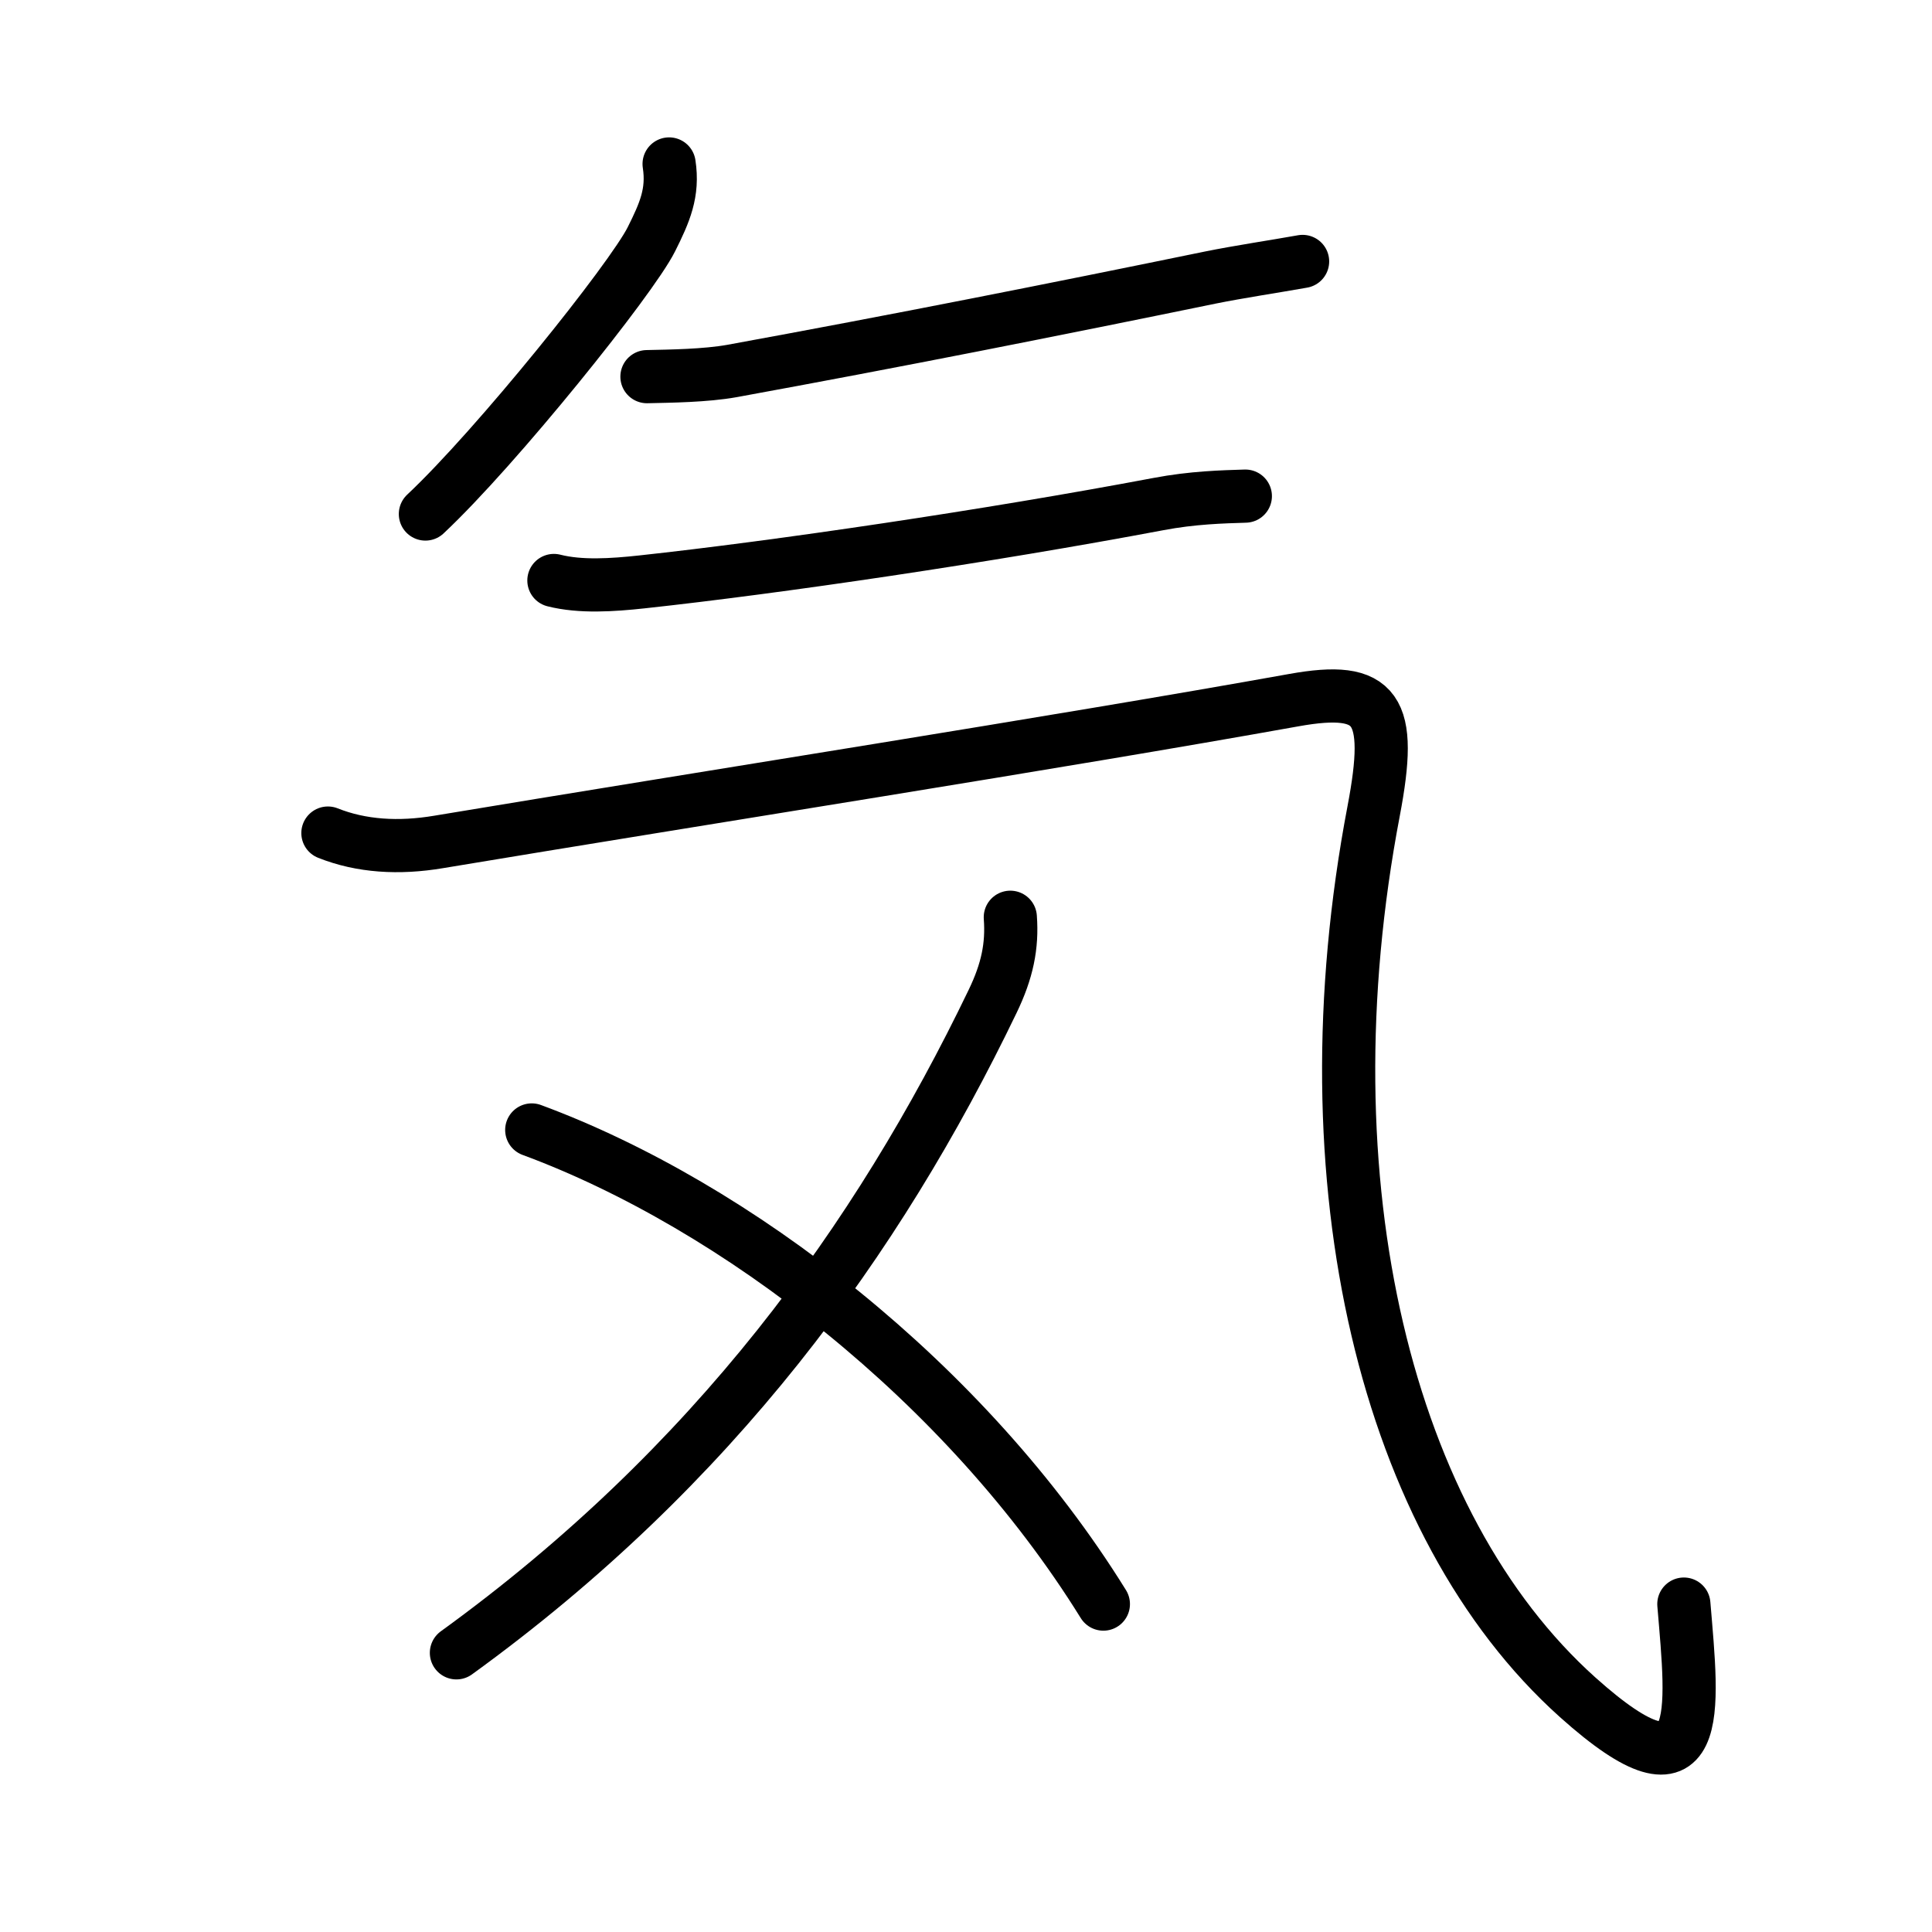 <?xml version="1.0" encoding="UTF-8"?>
<!--
AniKanjiVG is licensed by CC-BY-SA Paul C. Sommerhoff (https://bitbucket.org/sommerhoff/anikanjivg).
AniKanjiVG uses KanjiVG which is licensed by CC-BY-SA Ulrich Apel (http://kanjivg.tagaini.net).
See also http://creativecommons.org/licenses/by-sa/3.0/
-->
<svg xmlns:kvg='http://kanjivg.tagaini.net' xmlns='http://www.w3.org/2000/svg' width='109' height='109' viewBox='0 0 109 109' style='fill:none;stroke:#000000;stroke-width:3;stroke-linecap:round;stroke-linejoin:round;' id="kvg:kanji_06c17"><g id="kvg:06c17" kvg:element="気"><g id="kvg:06c17-g1" kvg:element="气" kvg:position="kamae" kvg:radical="general" kvg:phon="气"><path id="kvg:06c17-s1" kvg:type="㇒" d="M37.75,9.25c0.25,1.62-0.25,2.75-1,4.25C35.63,15.74,28,25.25,24,29"><animate attributeName="d" begin="0.0s" dur="0.5s" from="M37.75,9.25C37.75,9.25,37.75,9.25,37.75,9.25" to="M37.75,9.25c0.25,1.62-0.25,2.75-1,4.25" />
<animate attributeName="d" begin="0.5s" dur="0.5s" from="M37.75,9.25c0.25,1.62-0.25,2.75-1,4.25c0,0,0,0,0,0,0" to="M37.75,9.25c0.25,1.62-0.25,2.75-1,4.25C35.63,15.74,28,25.25,24,29" />
</path>
<path id="kvg:06c17-s2" kvg:type="㇐" d="M36.5,21.25c1.33-0.03,3.29-0.05,4.8-0.32c9.2-1.68,18.17-3.46,26.98-5.27c1.63-0.33,3.71-0.64,5.21-0.91"><animate attributeName="d" begin="1.0s" dur="0.333s" from="M36.5,21.25C36.5,21.25,36.5,21.25,36.5,21.25" to="M36.5,21.25c1.33-0.03,3.29-0.05,4.8-0.32" />
<animate attributeName="d" begin="1.333s" dur="0.333s" from="M36.5,21.25c1.33-0.03,3.29-0.05,4.8-0.32c0,0,0,0,0,0,0" to="M36.5,21.25c1.33-0.03,3.29-0.05,4.8-0.32c9.2-1.68,18.17-3.46,26.98-5.27" />
<animate attributeName="d" begin="1.667s" dur="0.333s" from="M36.5,21.25c1.33-0.03,3.29-0.05,4.8-0.32c9.2-1.68,18.17-3.46,26.98-5.27c0,0,0,0,0,0,0" to="M36.5,21.25c1.33-0.03,3.29-0.05,4.8-0.32c9.2-1.68,18.17-3.46,26.98-5.27c1.63-0.33,3.71-0.64,5.21-0.91" />
<animate attributeName="d" begin="0s" dur="1.0s" from="M-100,-100" to="M-100,-100" />
</path>
<path id="kvg:06c17-s3" kvg:type="㇐" d="M31.25,32.75c1.5,0.38,3.3,0.26,4.96,0.08c7.67-0.83,19.54-2.58,29.14-4.39c1.94-0.37,3.64-0.41,4.91-0.45"><animate attributeName="d" begin="2.0s" dur="0.333s" from="M31.25,32.75C31.25,32.75,31.25,32.75,31.25,32.75" to="M31.25,32.75c1.5,0.38,3.3,0.26,4.96,0.08" />
<animate attributeName="d" begin="2.333s" dur="0.333s" from="M31.25,32.75c1.5,0.38,3.3,0.26,4.96,0.08c0,0,0,0,0,0,0" to="M31.25,32.75c1.5,0.38,3.3,0.26,4.96,0.08c7.67-0.83,19.54-2.58,29.14-4.39" />
<animate attributeName="d" begin="2.667s" dur="0.333s" from="M31.25,32.75c1.5,0.38,3.3,0.26,4.96,0.08c7.67-0.83,19.54-2.58,29.14-4.39c0,0,0,0,0,0,0" to="M31.25,32.75c1.5,0.38,3.3,0.26,4.96,0.08c7.67-0.83,19.54-2.58,29.14-4.39c1.94-0.37,3.64-0.41,4.91-0.45" />
<animate attributeName="d" begin="0s" dur="2.0s" from="M-100,-100" to="M-100,-100" />
</path>
<path id="kvg:06c17-s4" kvg:type="㇈a" d="M18.5,47c1.88,0.75,4,0.88,6.25,0.5c15.08-2.51,35-5.62,48.25-8c4.73-0.85,5.6,0.47,4.5,6.25c-4,21,0.71,40.32,11.5,50c7.25,6.5,6.5,0.75,6-5.25"><animate attributeName="d" begin="3.0s" dur="0.2s" from="M18.5,47C18.5,47,18.5,47,18.5,47" to="M18.5,47c1.88,0.75,4,0.88,6.25,0.5" />
<animate attributeName="d" begin="3.2s" dur="0.2s" from="M18.5,47c1.88,0.75,4,0.88,6.25,0.5c0,0,0,0,0,0,0" to="M18.5,47c1.88,0.75,4,0.88,6.25,0.5c15.08-2.51,35-5.62,48.25-8" />
<animate attributeName="d" begin="3.4s" dur="0.2s" from="M18.5,47c1.88,0.75,4,0.88,6.25,0.5c15.08-2.51,35-5.62,48.25-8c0,0,0,0,0,0,0" to="M18.5,47c1.88,0.75,4,0.88,6.25,0.5c15.08-2.51,35-5.62,48.25-8c4.73-0.85,5.6,0.47,4.5,6.25" />
<animate attributeName="d" begin="3.6s" dur="0.2s" from="M18.5,47c1.88,0.75,4,0.88,6.25,0.5c15.08-2.51,35-5.62,48.25-8c4.73-0.85,5.6,0.47,4.5,6.25c0,0,0,0,0,0,0" to="M18.5,47c1.88,0.75,4,0.88,6.25,0.5c15.08-2.51,35-5.62,48.25-8c4.73-0.85,5.6,0.47,4.5,6.25c-4,21,0.71,40.32,11.5,50" />
<animate attributeName="d" begin="3.8s" dur="0.2s" from="M18.5,47c1.88,0.75,4,0.88,6.25,0.5c15.08-2.51,35-5.62,48.25-8c4.73-0.85,5.6,0.47,4.5,6.25c-4,21,0.71,40.32,11.5,50c0,0,0,0,0,0,0" to="M18.5,47c1.88,0.75,4,0.88,6.25,0.5c15.08-2.51,35-5.62,48.25-8c4.73-0.85,5.6,0.47,4.5,6.25c-4,21,0.71,40.32,11.5,50c7.25,6.5,6.5,0.75,6-5.25" />
<animate attributeName="d" begin="0s" dur="3.0s" from="M-100,-100" to="M-100,-100" />
</path>
</g>
<g id="kvg:06c17-g2" kvg:element="乂"><g id="kvg:06c17-g3" kvg:element="丿"><path id="kvg:06c17-s5" kvg:type="㇒" d="M57,51.75c0.12,1.62-0.17,3.03-1,4.75C49.5,70,40.25,82.75,25.75,93.25"><animate attributeName="d" begin="4.0s" dur="0.5s" from="M57,51.75C57,51.75,57,51.75,57,51.75" to="M57,51.75c0.12,1.62-0.17,3.03-1,4.75" />
<animate attributeName="d" begin="4.5s" dur="0.5s" from="M57,51.75c0.12,1.62-0.17,3.03-1,4.75c0,0,0,0,0,0,0" to="M57,51.75c0.12,1.62-0.17,3.03-1,4.75C49.5,70,40.25,82.75,25.75,93.25" />
<animate attributeName="d" begin="0s" dur="4.0s" from="M-100,-100" to="M-100,-100" />
</path>
</g>
<path id="kvg:06c17-s6" kvg:type="㇔/㇒" d="M30,63.75C41.5,68,54.5,78,62.25,90.5"><animate attributeName="d" begin="5.0s" dur="1.0s" from="M30,63.75C30,63.75,30,63.75,30,63.75" to="M30,63.75C41.5,68,54.5,78,62.25,90.5" />
<animate attributeName="d" begin="0s" dur="5.0s" from="M-100,-100" to="M-100,-100" />
</path>
</g>
</g>
</svg>